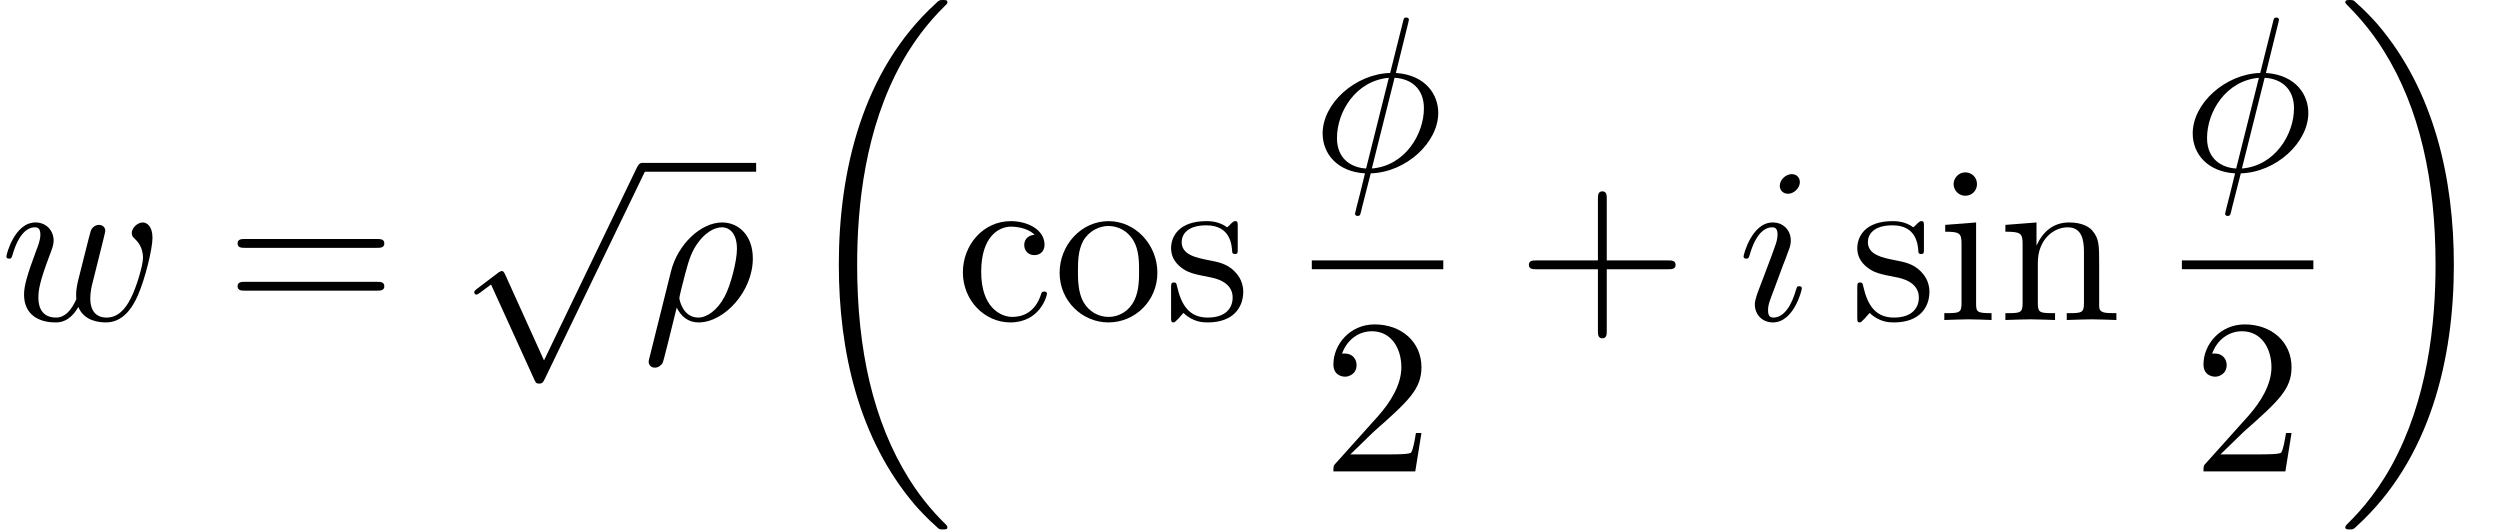<?xml version='1.0' encoding='UTF-8'?>
<!-- This file was generated by dvisvgm 2.13.3 -->
<svg version='1.1' xmlns='http://www.w3.org/2000/svg' xmlns:xlink='http://www.w3.org/1999/xlink' width='123.587pt' height='26.182pt' viewBox='171.332 69.738 123.587 26.182'>
<defs>
<path id='g0-18' d='M7.636 25.625C7.636 25.582 7.615 25.56 7.593 25.527C7.189 25.124 6.458 24.393 5.727 23.215C3.971 20.4 3.175 16.855 3.175 12.655C3.175 9.72 3.567 5.935 5.367 2.684C6.229 1.135 7.124 .24 7.604-.24C7.636-.273 7.636-.295 7.636-.327C7.636-.436 7.56-.436 7.407-.436S7.233-.436 7.069-.273C3.415 3.055 2.269 8.051 2.269 12.644C2.269 16.931 3.251 21.251 6.022 24.513C6.24 24.764 6.655 25.211 7.102 25.604C7.233 25.735 7.255 25.735 7.407 25.735S7.636 25.735 7.636 25.625Z'/>
<path id='g0-19' d='M5.749 12.655C5.749 8.367 4.767 4.047 1.996 .785C1.778 .535 1.364 .087 .916-.305C.785-.436 .764-.436 .611-.436C.48-.436 .382-.436 .382-.327C.382-.284 .425-.24 .447-.218C.829 .175 1.56 .905 2.291 2.084C4.047 4.898 4.844 8.444 4.844 12.644C4.844 15.578 4.451 19.364 2.651 22.615C1.789 24.164 .884 25.069 .425 25.527C.404 25.56 .382 25.593 .382 25.625C.382 25.735 .48 25.735 .611 25.735C.764 25.735 .785 25.735 .949 25.571C4.604 22.244 5.749 17.247 5.749 12.655Z'/>
<path id='g1-112' d='M4.244 9.327L2.324 5.084C2.247 4.909 2.193 4.909 2.16 4.909C2.149 4.909 2.095 4.909 1.975 4.996L.938 5.782C.796 5.891 .796 5.924 .796 5.956C.796 6.011 .829 6.076 .905 6.076C.971 6.076 1.156 5.924 1.276 5.836C1.342 5.782 1.505 5.662 1.625 5.575L3.775 10.298C3.851 10.473 3.905 10.473 4.004 10.473C4.167 10.473 4.2 10.407 4.276 10.255L9.229 0C9.305-.153 9.305-.196 9.305-.218C9.305-.327 9.218-.436 9.087-.436C9-.436 8.924-.382 8.836-.207L4.244 9.327Z'/>
<path id='g2-26' d='M.36 1.887C.327 2.018 .327 2.04 .327 2.062C.327 2.225 .447 2.356 .633 2.356C.862 2.356 .993 2.16 1.015 2.127C1.069 2.029 1.418 .567 1.713-.611C1.931-.175 2.28 .12 2.793 .12C4.069 .12 5.476-1.418 5.476-3.044C5.476-4.2 4.756-4.822 3.96-4.822C2.902-4.822 1.756-3.731 1.429-2.4L.36 1.887ZM2.782-.12C2.018-.12 1.844-.993 1.844-1.091C1.844-1.135 1.898-1.353 1.931-1.495C2.236-2.716 2.345-3.109 2.585-3.545C3.055-4.342 3.6-4.582 3.938-4.582C4.342-4.582 4.691-4.265 4.691-3.513C4.691-2.913 4.375-1.691 4.08-1.156C3.72-.469 3.196-.12 2.782-.12Z'/>
<path id='g2-30' d='M4.767-7.309C4.767-7.331 4.8-7.451 4.8-7.462S4.8-7.571 4.669-7.571C4.56-7.571 4.549-7.538 4.505-7.353L3.873-4.833C2.138-4.778 .535-3.327 .535-1.844C.535-.807 1.298 .055 2.629 .131C2.542 .469 2.465 .818 2.378 1.156C2.247 1.669 2.138 2.084 2.138 2.116C2.138 2.225 2.215 2.236 2.269 2.236S2.345 2.225 2.378 2.193C2.4 2.171 2.465 1.909 2.498 1.756L2.913 .131C4.669 .076 6.251-1.396 6.251-2.858C6.251-3.72 5.673-4.724 4.156-4.833L4.767-7.309ZM2.684-.109C2.029-.142 1.244-.524 1.244-1.615C1.244-2.924 2.182-4.451 3.807-4.593L2.684-.109ZM4.091-4.593C4.92-4.549 5.542-4.047 5.542-3.087C5.542-1.8 4.604-.24 2.967-.109L4.091-4.593Z'/>
<path id='g2-105' d='M3.098-6.818C3.098-7.036 2.945-7.211 2.695-7.211C2.4-7.211 2.105-6.927 2.105-6.633C2.105-6.425 2.258-6.24 2.52-6.24C2.771-6.24 3.098-6.491 3.098-6.818ZM2.269-2.716C2.4-3.033 2.4-3.055 2.509-3.349C2.596-3.567 2.651-3.72 2.651-3.927C2.651-4.418 2.302-4.822 1.756-4.822C.731-4.822 .316-3.24 .316-3.142C.316-3.033 .425-3.033 .447-3.033C.556-3.033 .567-3.055 .622-3.229C.916-4.255 1.353-4.582 1.724-4.582C1.811-4.582 1.996-4.582 1.996-4.233C1.996-4.004 1.92-3.775 1.876-3.665C1.789-3.382 1.298-2.116 1.124-1.647C1.015-1.364 .873-1.004 .873-.775C.873-.262 1.244 .12 1.767 .12C2.793 .12 3.196-1.462 3.196-1.56C3.196-1.669 3.098-1.669 3.065-1.669C2.956-1.669 2.956-1.636 2.902-1.473C2.705-.785 2.345-.12 1.789-.12C1.604-.12 1.527-.229 1.527-.48C1.527-.753 1.593-.905 1.844-1.571L2.269-2.716Z'/>
<path id='g2-119' d='M5.04-3.698C5.095-3.938 5.204-4.342 5.204-4.407C5.204-4.604 5.051-4.702 4.887-4.702C4.756-4.702 4.56-4.615 4.484-4.396C4.451-4.32 3.938-2.236 3.862-1.953C3.785-1.625 3.764-1.429 3.764-1.233C3.764-1.113 3.764-1.091 3.775-1.036C3.524-.458 3.196-.12 2.771-.12C1.898-.12 1.898-.927 1.898-1.113C1.898-1.462 1.953-1.887 2.465-3.229C2.585-3.556 2.651-3.709 2.651-3.927C2.651-4.418 2.291-4.822 1.756-4.822C.72-4.822 .316-3.24 .316-3.142C.316-3.033 .425-3.033 .447-3.033C.556-3.033 .567-3.055 .622-3.229C.916-4.244 1.342-4.582 1.724-4.582C1.822-4.582 1.996-4.571 1.996-4.222C1.996-3.949 1.876-3.644 1.8-3.458C1.32-2.171 1.189-1.669 1.189-1.255C1.189-.262 1.92 .12 2.738 .12C2.924 .12 3.436 .12 3.873-.644C4.156 .055 4.909 .12 5.236 .12C6.055 .12 6.535-.567 6.818-1.222C7.189-2.073 7.538-3.535 7.538-4.058C7.538-4.658 7.244-4.822 7.058-4.822C6.785-4.822 6.513-4.538 6.513-4.298C6.513-4.156 6.578-4.091 6.676-4.004C6.796-3.884 7.069-3.6 7.069-3.076C7.069-2.705 6.753-1.636 6.469-1.08C6.185-.502 5.804-.12 5.269-.12C4.756-.12 4.462-.447 4.462-1.069C4.462-1.375 4.538-1.713 4.582-1.865L5.04-3.698Z'/>
<path id='g3-43' d='M4.462-2.509H7.505C7.658-2.509 7.865-2.509 7.865-2.727S7.658-2.945 7.505-2.945H4.462V-6C4.462-6.153 4.462-6.36 4.244-6.36S4.025-6.153 4.025-6V-2.945H.971C.818-2.945 .611-2.945 .611-2.727S.818-2.509 .971-2.509H4.025V.545C4.025 .698 4.025 .905 4.244 .905S4.462 .698 4.462 .545V-2.509Z'/>
<path id='g3-50' d='M1.385-.84L2.542-1.964C4.244-3.469 4.898-4.058 4.898-5.149C4.898-6.393 3.916-7.265 2.585-7.265C1.353-7.265 .545-6.262 .545-5.291C.545-4.68 1.091-4.68 1.124-4.68C1.309-4.68 1.691-4.811 1.691-5.258C1.691-5.542 1.495-5.825 1.113-5.825C1.025-5.825 1.004-5.825 .971-5.815C1.222-6.524 1.811-6.927 2.444-6.927C3.436-6.927 3.905-6.044 3.905-5.149C3.905-4.276 3.36-3.415 2.76-2.738L.665-.404C.545-.284 .545-.262 .545 0H4.593L4.898-1.898H4.625C4.571-1.571 4.495-1.091 4.385-.927C4.309-.84 3.589-.84 3.349-.84H1.385Z'/>
<path id='g3-61' d='M7.495-3.567C7.658-3.567 7.865-3.567 7.865-3.785S7.658-4.004 7.505-4.004H.971C.818-4.004 .611-4.004 .611-3.785S.818-3.567 .982-3.567H7.495ZM7.505-1.451C7.658-1.451 7.865-1.451 7.865-1.669S7.658-1.887 7.495-1.887H.982C.818-1.887 .611-1.887 .611-1.669S.818-1.451 .971-1.451H7.505Z'/>
<path id='g3-99' d='M1.276-2.378C1.276-4.156 2.171-4.615 2.749-4.615C2.847-4.615 3.535-4.604 3.916-4.211C3.469-4.178 3.404-3.851 3.404-3.709C3.404-3.425 3.6-3.207 3.905-3.207C4.189-3.207 4.407-3.393 4.407-3.72C4.407-4.462 3.578-4.887 2.738-4.887C1.375-4.887 .371-3.709 .371-2.356C.371-.96 1.451 .12 2.716 .12C4.178 .12 4.527-1.189 4.527-1.298S4.418-1.407 4.385-1.407C4.287-1.407 4.265-1.364 4.244-1.298C3.927-.284 3.218-.153 2.815-.153C2.236-.153 1.276-.622 1.276-2.378Z'/>
<path id='g3-105' d='M1.931-4.822L.404-4.702V-4.364C1.113-4.364 1.211-4.298 1.211-3.764V-.829C1.211-.338 1.091-.338 .36-.338V0C.709-.011 1.298-.033 1.56-.033C1.942-.033 2.324-.011 2.695 0V-.338C1.975-.338 1.931-.393 1.931-.818V-4.822ZM1.975-6.72C1.975-7.069 1.702-7.298 1.396-7.298C1.058-7.298 .818-7.004 .818-6.72C.818-6.425 1.058-6.142 1.396-6.142C1.702-6.142 1.975-6.371 1.975-6.72Z'/>
<path id='g3-110' d='M1.2-3.753V-.829C1.2-.338 1.08-.338 .349-.338V0C.731-.011 1.287-.033 1.582-.033C1.865-.033 2.433-.011 2.804 0V-.338C2.073-.338 1.953-.338 1.953-.829V-2.836C1.953-3.971 2.727-4.582 3.425-4.582C4.113-4.582 4.233-3.993 4.233-3.371V-.829C4.233-.338 4.113-.338 3.382-.338V0C3.764-.011 4.32-.033 4.615-.033C4.898-.033 5.465-.011 5.836 0V-.338C5.269-.338 4.996-.338 4.985-.665V-2.749C4.985-3.687 4.985-4.025 4.647-4.418C4.495-4.604 4.135-4.822 3.502-4.822C2.705-4.822 2.193-4.353 1.887-3.676V-4.822L.349-4.702V-4.364C1.113-4.364 1.2-4.287 1.2-3.753Z'/>
<path id='g3-111' d='M5.138-2.335C5.138-3.731 4.047-4.887 2.727-4.887C1.364-4.887 .305-3.698 .305-2.335C.305-.927 1.44 .12 2.716 .12C4.036 .12 5.138-.949 5.138-2.335ZM2.727-.153C2.258-.153 1.778-.382 1.484-.884C1.211-1.364 1.211-2.029 1.211-2.422C1.211-2.847 1.211-3.436 1.473-3.916C1.767-4.418 2.28-4.647 2.716-4.647C3.196-4.647 3.665-4.407 3.949-3.938S4.233-2.836 4.233-2.422C4.233-2.029 4.233-1.44 3.993-.96C3.753-.469 3.273-.153 2.727-.153Z'/>
<path id='g3-115' d='M2.269-2.116C2.509-2.073 3.404-1.898 3.404-1.113C3.404-.556 3.022-.12 2.171-.12C1.255-.12 .862-.742 .655-1.669C.622-1.811 .611-1.855 .502-1.855C.36-1.855 .36-1.778 .36-1.582V-.142C.36 .044 .36 .12 .48 .12C.535 .12 .545 .109 .753-.098C.775-.12 .775-.142 .971-.349C1.451 .109 1.942 .12 2.171 .12C3.425 .12 3.927-.611 3.927-1.396C3.927-1.975 3.6-2.302 3.469-2.433C3.109-2.782 2.684-2.869 2.225-2.956C1.615-3.076 .884-3.218 .884-3.851C.884-4.233 1.167-4.68 2.105-4.68C3.305-4.68 3.36-3.698 3.382-3.36C3.393-3.262 3.491-3.262 3.513-3.262C3.655-3.262 3.655-3.316 3.655-3.524V-4.625C3.655-4.811 3.655-4.887 3.535-4.887C3.48-4.887 3.458-4.887 3.316-4.756C3.284-4.713 3.175-4.615 3.131-4.582C2.716-4.887 2.269-4.887 2.105-4.887C.775-4.887 .36-4.156 .36-3.545C.36-3.164 .535-2.858 .829-2.618C1.178-2.335 1.484-2.269 2.269-2.116Z'/>
</defs>
<g id='page1'>
<use x='171.332' y='85.557' xlink:href='#g2-119'/>
<use x='182.466' y='85.557' xlink:href='#g3-61'/>
<use x='193.981' y='78.227' xlink:href='#g1-112'/>
<rect x='203.072' y='77.791' height='.436' width='5.64'/>
<use x='203.072' y='85.557' xlink:href='#g2-26'/>
<use x='210.53' y='70.175' xlink:href='#g0-18'/>
<use x='218.561' y='85.557' xlink:href='#g3-99'/>
<use x='223.409' y='85.557' xlink:href='#g3-111'/>
<use x='228.864' y='85.557' xlink:href='#g3-115'/>
<use x='236.181' y='78.177' xlink:href='#g2-30'/>
<rect x='236.181' y='82.611' height='.436' width='6.5'/>
<use x='236.703' y='93.04' xlink:href='#g3-50'/>
<use x='246.3' y='85.557' xlink:href='#g3-43'/>
<use x='257.209' y='85.557' xlink:href='#g2-105'/>
<use x='262.786' y='85.557' xlink:href='#g3-115'/>
<use x='267.089' y='85.557' xlink:href='#g3-105'/>
<use x='270.119' y='85.557' xlink:href='#g3-110'/>
<use x='279.193' y='78.177' xlink:href='#g2-30'/>
<rect x='279.193' y='82.611' height='.436' width='6.5'/>
<use x='279.716' y='93.04' xlink:href='#g3-50'/>
<use x='286.889' y='70.175' xlink:href='#g0-19'/>
</g>
</svg><!--Rendered by QuickLaTeX.com-->
